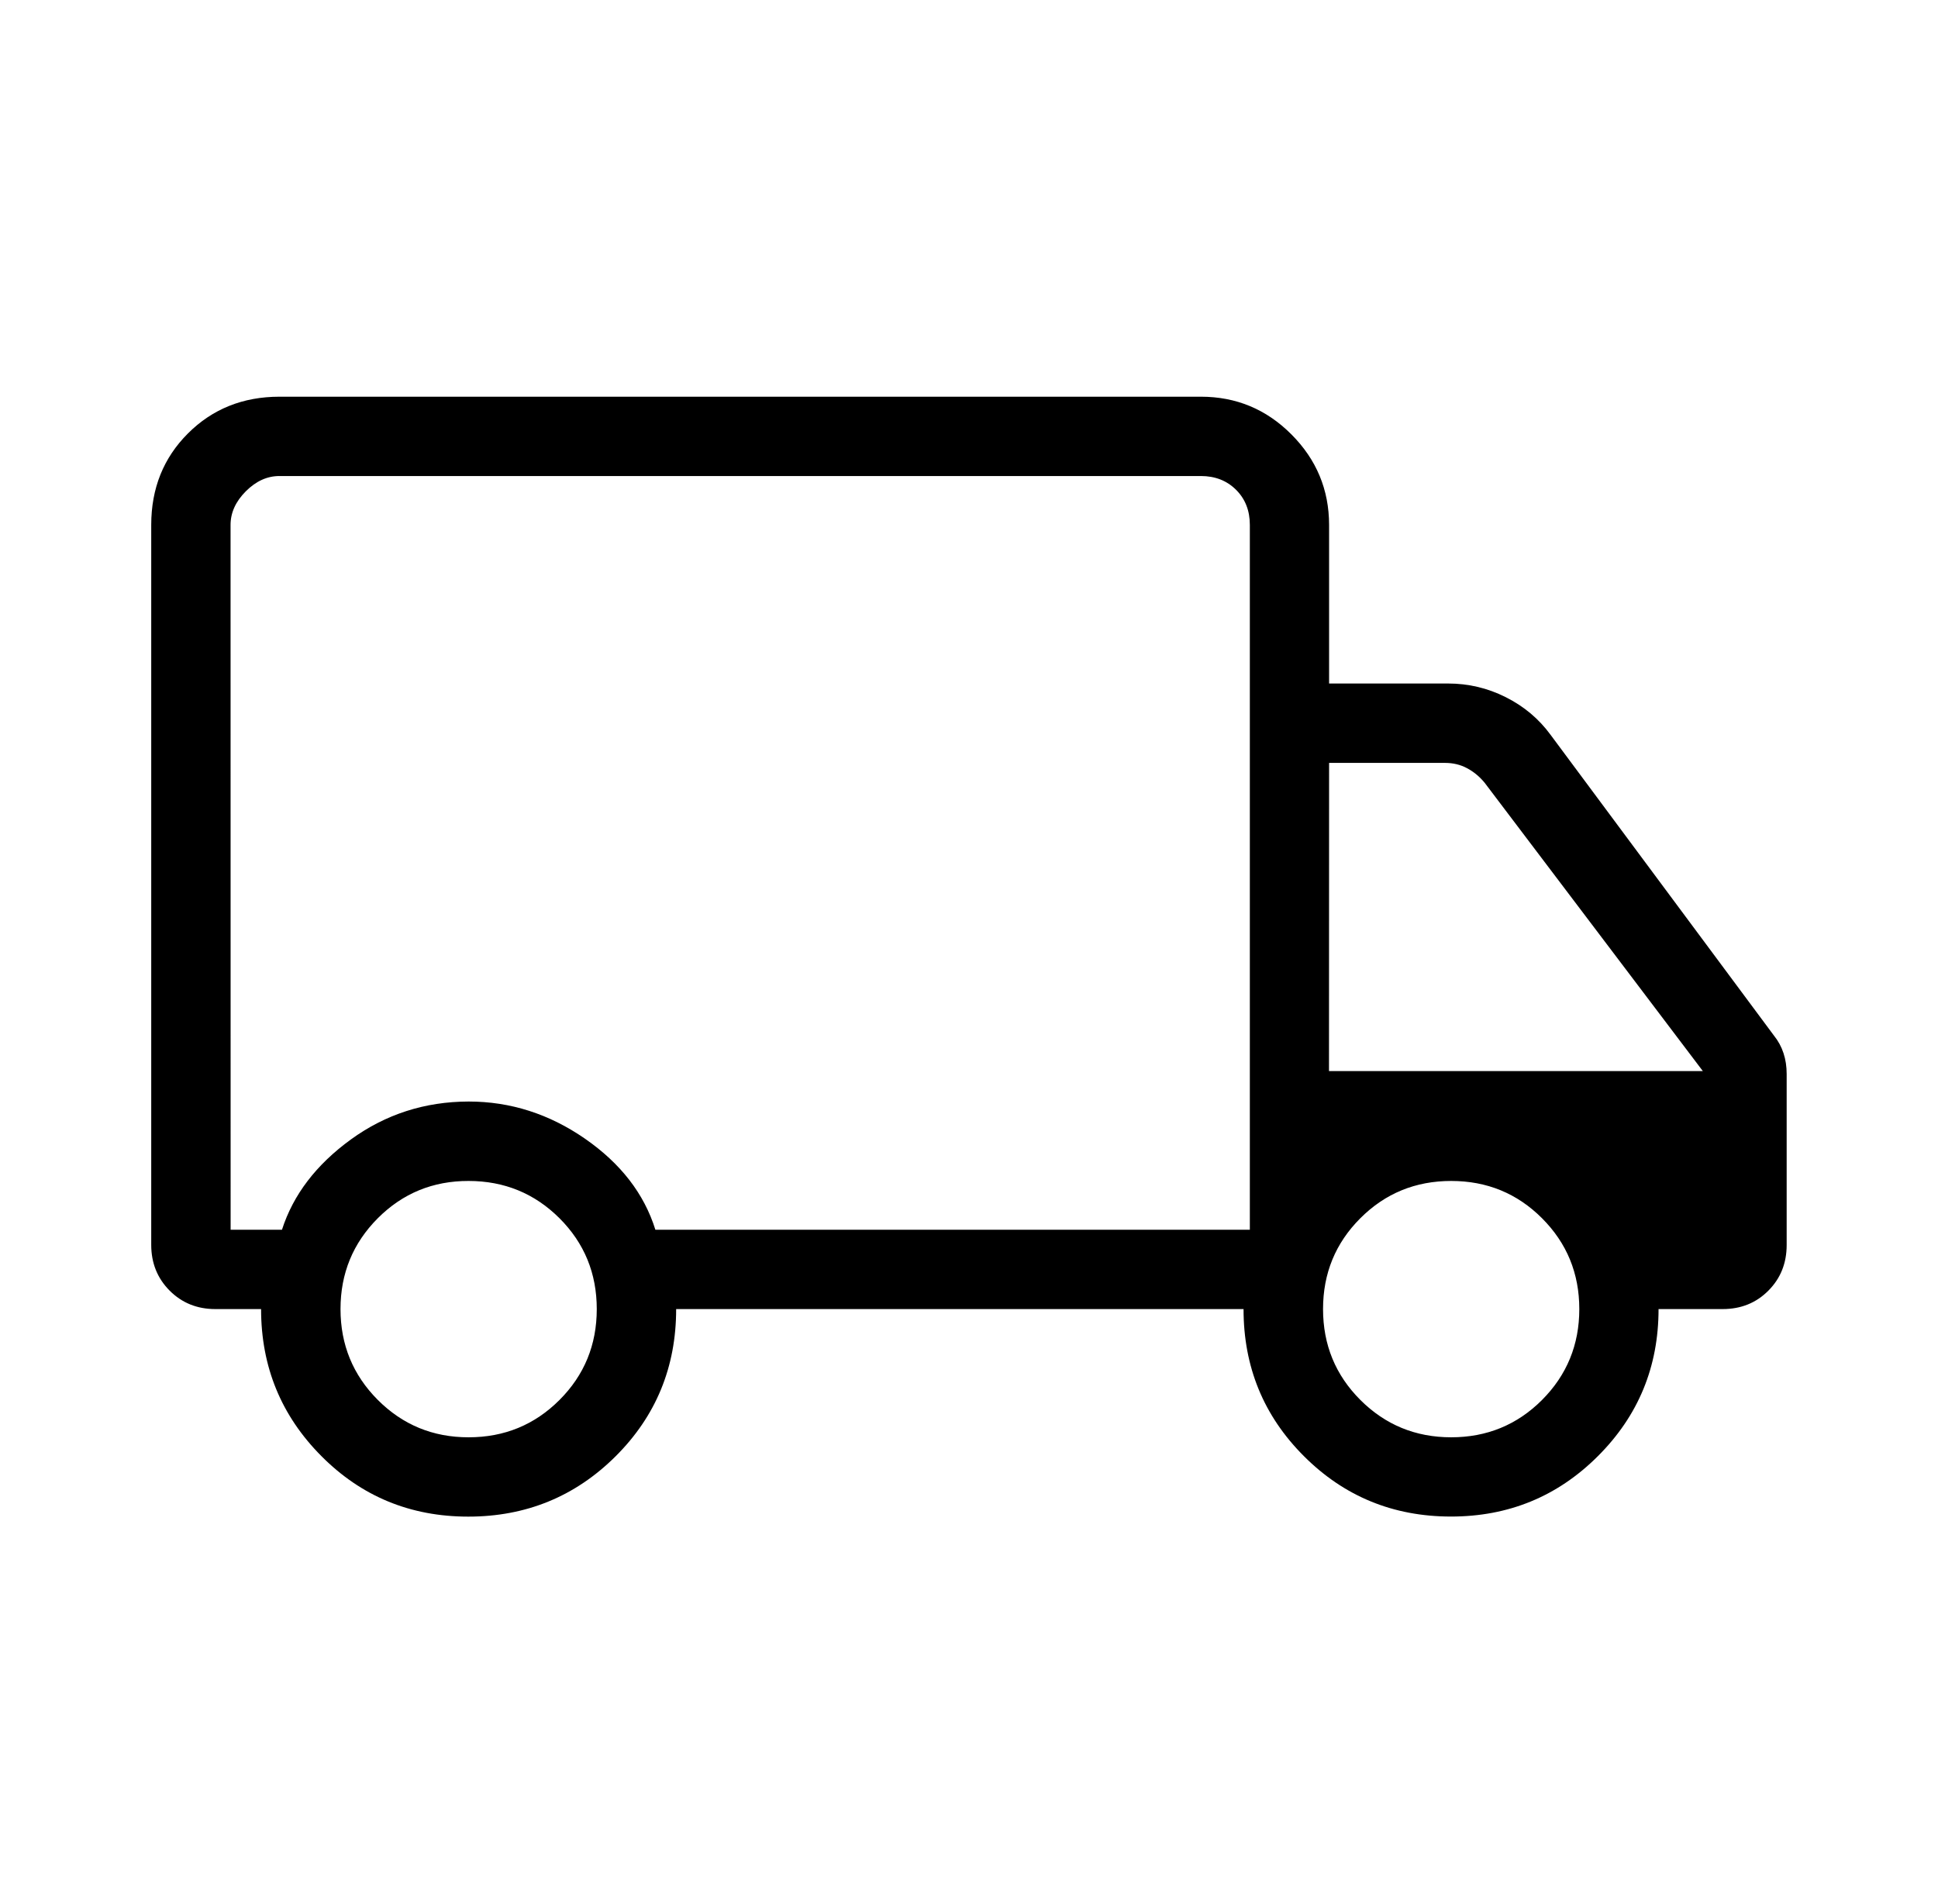 <svg width="57" height="56" viewBox="0 0 57 56" fill="none" xmlns="http://www.w3.org/2000/svg">
<path d="M13.772 44.604C12.073 44.604 10.633 44.011 9.453 42.824C8.271 41.637 7.679 40.196 7.679 38.5H6.333C5.8 38.5 5.352 38.32 4.991 37.959C4.631 37.598 4.449 37.15 4.448 36.615V15.437C4.448 14.363 4.808 13.466 5.528 12.747C6.248 12.028 7.145 11.668 8.218 11.667H35.32C36.358 11.667 37.245 12.036 37.982 12.775C38.72 13.514 39.089 14.401 39.091 15.435V20.102H42.591C43.187 20.102 43.751 20.235 44.285 20.503C44.82 20.771 45.26 21.14 45.605 21.611L52.174 30.455C52.3 30.612 52.394 30.785 52.456 30.973C52.518 31.161 52.549 31.366 52.549 31.586V36.615C52.549 37.15 52.37 37.598 52.01 37.959C51.651 38.32 51.203 38.5 50.666 38.5H48.781C48.781 40.196 48.187 41.637 46.998 42.824C45.81 44.011 44.367 44.603 42.67 44.602C40.973 44.6 39.532 44.008 38.349 42.824C37.165 41.64 36.574 40.199 36.575 38.5H19.887C19.887 40.205 19.293 41.648 18.105 42.831C16.916 44.013 15.47 44.604 13.772 44.604ZM13.783 42.271C14.833 42.271 15.724 41.905 16.455 41.174C17.186 40.443 17.552 39.552 17.552 38.5C17.552 37.449 17.186 36.558 16.455 35.828C15.724 35.099 14.833 34.733 13.783 34.732C12.733 34.73 11.843 35.096 11.112 35.828C10.381 36.561 10.015 37.452 10.015 38.5C10.015 39.548 10.381 40.439 11.112 41.172C11.843 41.904 12.733 42.272 13.783 42.271ZM6.783 36.167H8.293C8.624 35.137 9.3 34.252 10.321 33.511C11.341 32.771 12.495 32.399 13.783 32.396C15.012 32.396 16.152 32.76 17.204 33.488C18.254 34.215 18.945 35.107 19.276 36.167H36.76V15.437C36.76 15.017 36.624 14.673 36.354 14.404C36.083 14.135 35.739 14 35.32 14H8.218C7.859 14 7.53 14.149 7.231 14.448C6.931 14.748 6.781 15.078 6.781 15.437L6.783 36.167ZM42.682 42.271C43.732 42.271 44.622 41.905 45.353 41.174C46.084 40.441 46.45 39.55 46.45 38.5C46.45 37.45 46.084 36.559 45.353 35.828C44.622 35.097 43.732 34.732 42.682 34.732C41.632 34.732 40.741 35.097 40.01 35.828C39.279 36.559 38.913 37.45 38.913 38.5C38.913 39.55 39.279 40.441 40.01 41.172C40.741 41.903 41.632 42.271 42.682 42.271ZM39.088 31.5H50.083L43.666 23.021C43.517 22.84 43.345 22.698 43.151 22.594C42.956 22.489 42.739 22.437 42.5 22.437H39.091L39.088 31.5Z" fill="black"/>
</svg>
